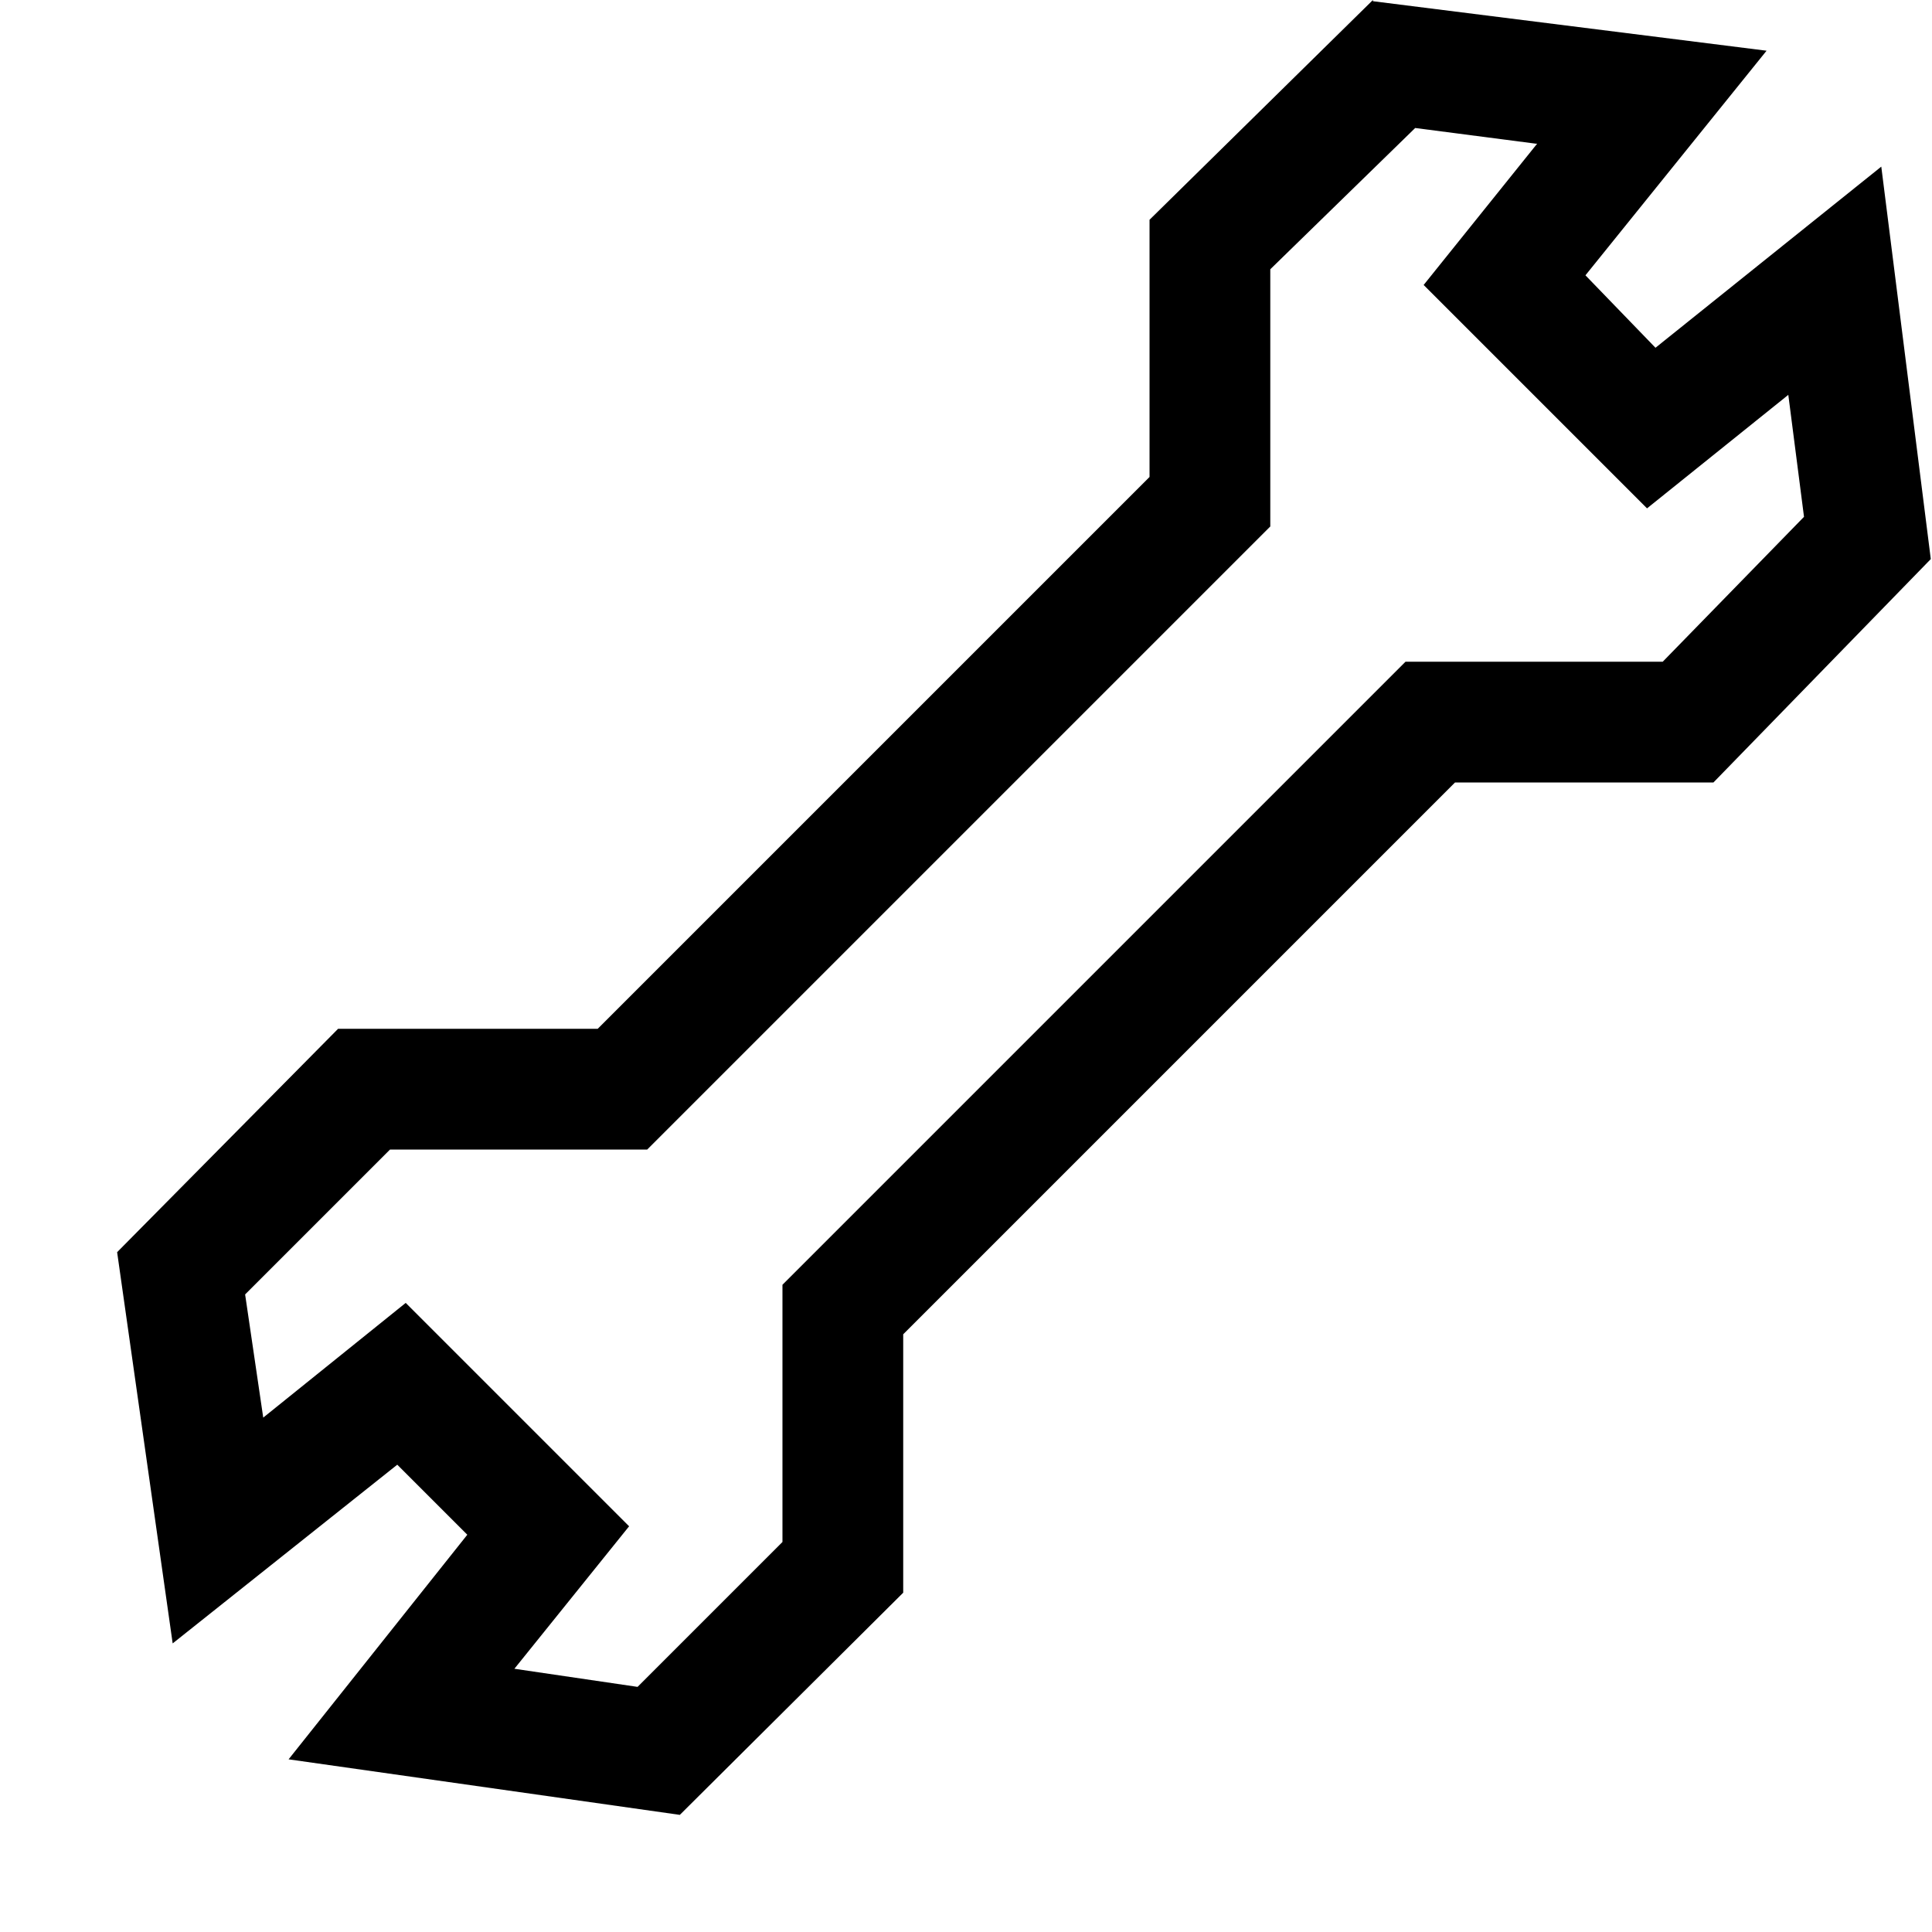 <svg width="16" height="16" fill="none" xmlns="http://www.w3.org/2000/svg"><path fill="currentColor" d="M11.37 0 9.52 1.82v2.13L4.95 8.52H2.8L.97 10.37l.46 3.24 1.86-1.48.58.58-1.48 1.86 3.24.46 1.85-1.84v-2.14l4.57-4.57h2.14l1.8-1.85-.41-3.25-1.87 1.5-.58-.6 1.5-1.86-3.26-.41Zm1.36 1.19-.94 1.17 1.85 1.85 1.17-.94.13 1.01-1.17 1.2h-2.13l-5.16 5.16v2.13l-1.2 1.2-1.02-.15.95-1.18-1.85-1.85-1.18.95-.15-1.02 1.2-1.2h2.13l5.16-5.16V2.23l1.2-1.17 1 .13Z"/></svg>